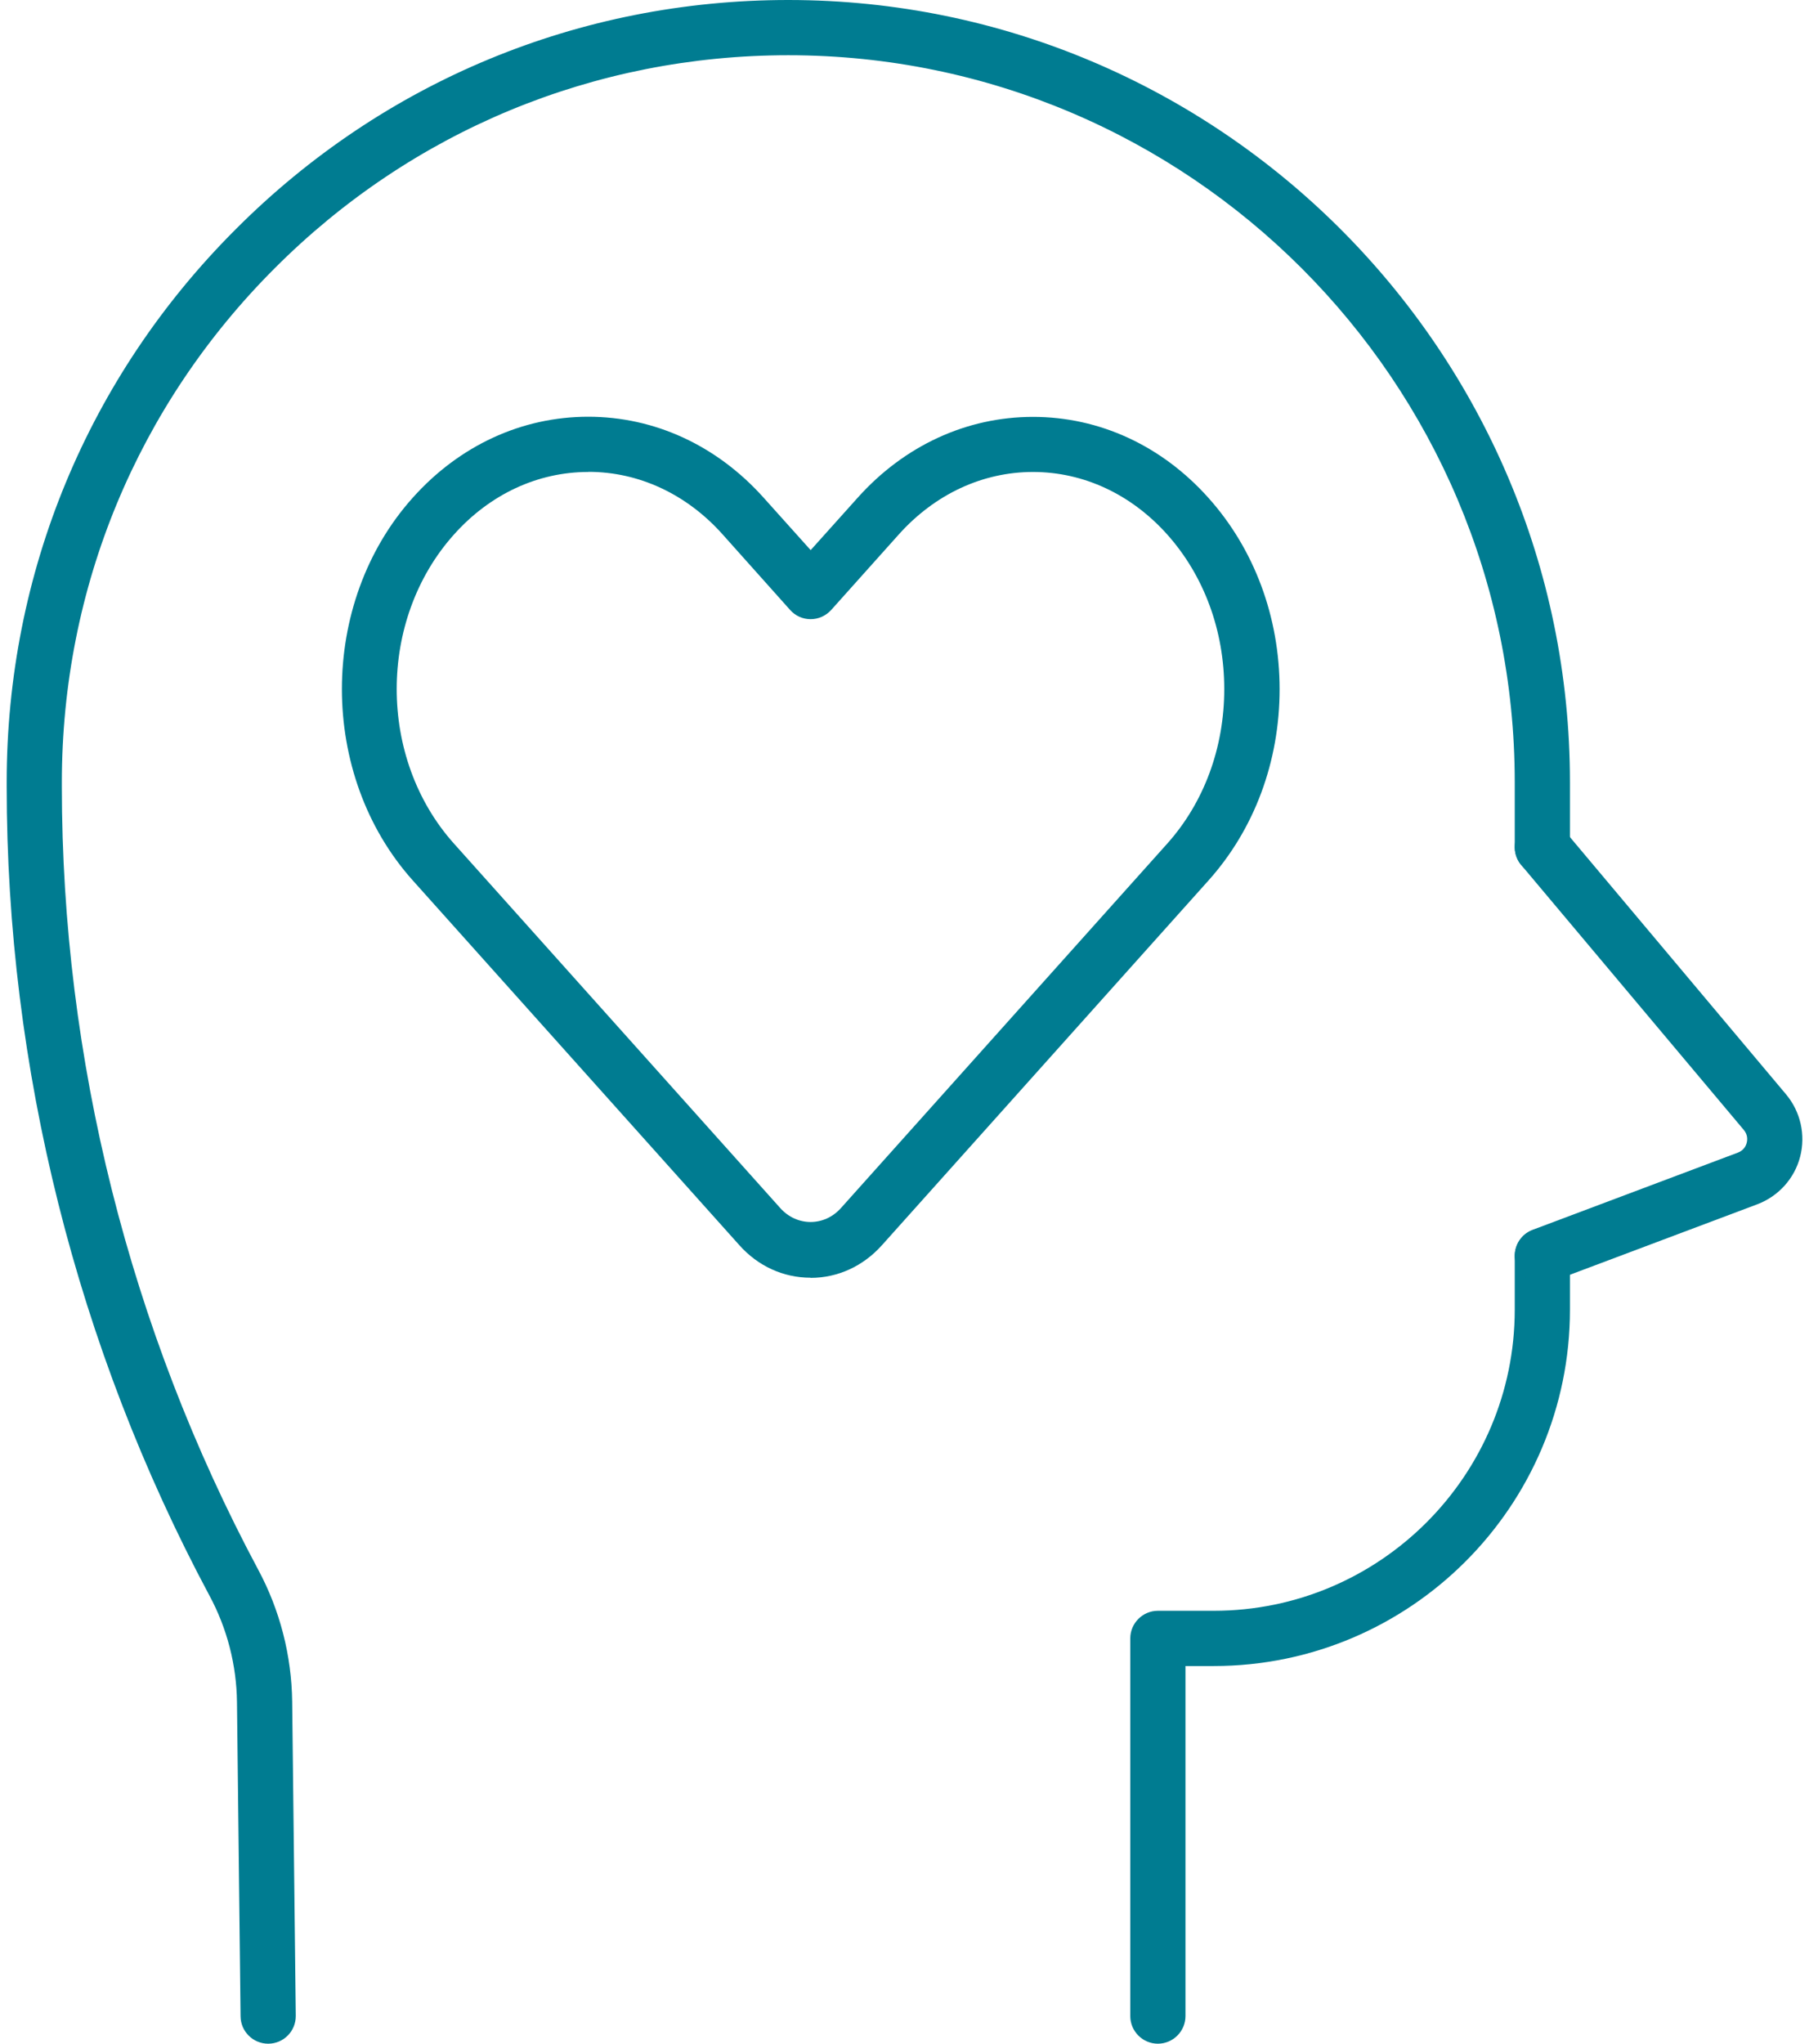 <svg width="62" height="70" viewBox="0 0 62 70" fill="none" xmlns="http://www.w3.org/2000/svg">
<g clip-path="url(#clip0_763_3016)">
<path d="M27.779 43.764C26.848 43.764 25.977 43.367 25.334 42.643L14.148 30.157C10.908 26.543 10.908 20.659 14.148 17.046C15.747 15.258 17.885 14.274 20.16 14.274C22.435 14.274 24.568 15.258 26.171 17.046L27.784 18.843L29.397 17.046C30.995 15.263 33.129 14.279 35.404 14.279C37.679 14.279 39.816 15.263 41.415 17.051C42.985 18.801 43.856 21.128 43.856 23.606C43.856 26.084 42.99 28.407 41.415 30.162L30.229 42.648C29.581 43.372 28.711 43.769 27.784 43.769L27.779 43.764ZM20.16 16.166C18.429 16.166 16.792 16.928 15.558 18.309C12.942 21.227 12.942 25.976 15.558 28.894L26.743 41.38C27.311 42.014 28.252 42.014 28.82 41.38L40.006 28.894C41.268 27.484 41.959 25.607 41.959 23.601C41.959 21.596 41.264 19.718 40.006 18.309C38.771 16.928 37.135 16.166 35.404 16.166C33.672 16.166 32.041 16.928 30.806 18.304L28.489 20.891C28.309 21.09 28.054 21.208 27.784 21.208C27.514 21.208 27.259 21.095 27.079 20.891L24.766 18.304C23.532 16.923 21.895 16.162 20.169 16.162L20.16 16.166Z" fill="#007C91"/>
<path d="M9.191 70C8.676 70 8.25 69.584 8.245 69.064L8.122 58.303C8.108 57.031 7.782 55.768 7.176 54.647C2.631 46.153 0.229 36.57 0.229 26.941V26.789C0.229 19.633 3.014 12.907 8.08 7.851C13.136 2.786 19.862 0 27.018 0C41.789 0 53.807 12.018 53.807 26.789V29.022C53.807 29.542 53.381 29.968 52.861 29.968C52.341 29.968 51.915 29.542 51.915 29.022V26.789C51.915 13.059 40.748 1.892 27.018 1.892C20.368 1.892 14.115 4.484 9.418 9.185C4.712 13.886 2.12 20.134 2.12 26.789V26.941C2.12 36.258 4.447 45.533 8.846 53.758C9.593 55.144 9.995 56.709 10.014 58.285L10.137 69.045C10.142 69.565 9.726 69.995 9.201 70H9.191Z" fill="#007C91"/>
<path d="M39.684 70C39.163 70 38.738 69.574 38.738 69.054V56.118C38.738 55.598 39.163 55.172 39.684 55.172H41.599C47.289 55.172 51.915 50.542 51.915 44.857V43.017C51.915 42.497 52.34 42.071 52.861 42.071C53.381 42.071 53.807 42.497 53.807 43.017V44.857C53.807 51.587 48.33 57.064 41.599 57.064H40.63V69.054C40.63 69.574 40.204 70 39.684 70Z" fill="#007C91"/>
<path d="M52.861 43.958C52.478 43.958 52.118 43.722 51.976 43.343C51.792 42.856 52.038 42.307 52.53 42.123L59.563 39.479C59.771 39.399 59.842 39.238 59.865 39.143C59.889 39.049 59.908 38.874 59.766 38.703L52.137 29.627C51.801 29.225 51.853 28.629 52.251 28.293C52.653 27.957 53.249 28.009 53.584 28.407L61.213 37.483C61.71 38.074 61.89 38.874 61.696 39.621C61.502 40.368 60.953 40.974 60.23 41.248L53.197 43.892C53.088 43.934 52.974 43.953 52.865 43.953L52.861 43.958Z" fill="#007C91"/>
</g>
<defs>
<clipPath id="clip0_763_3016">
<rect width="61.543" height="70" fill="white" transform="translate(0.229)"/>
</clipPath>
</defs>
</svg>
